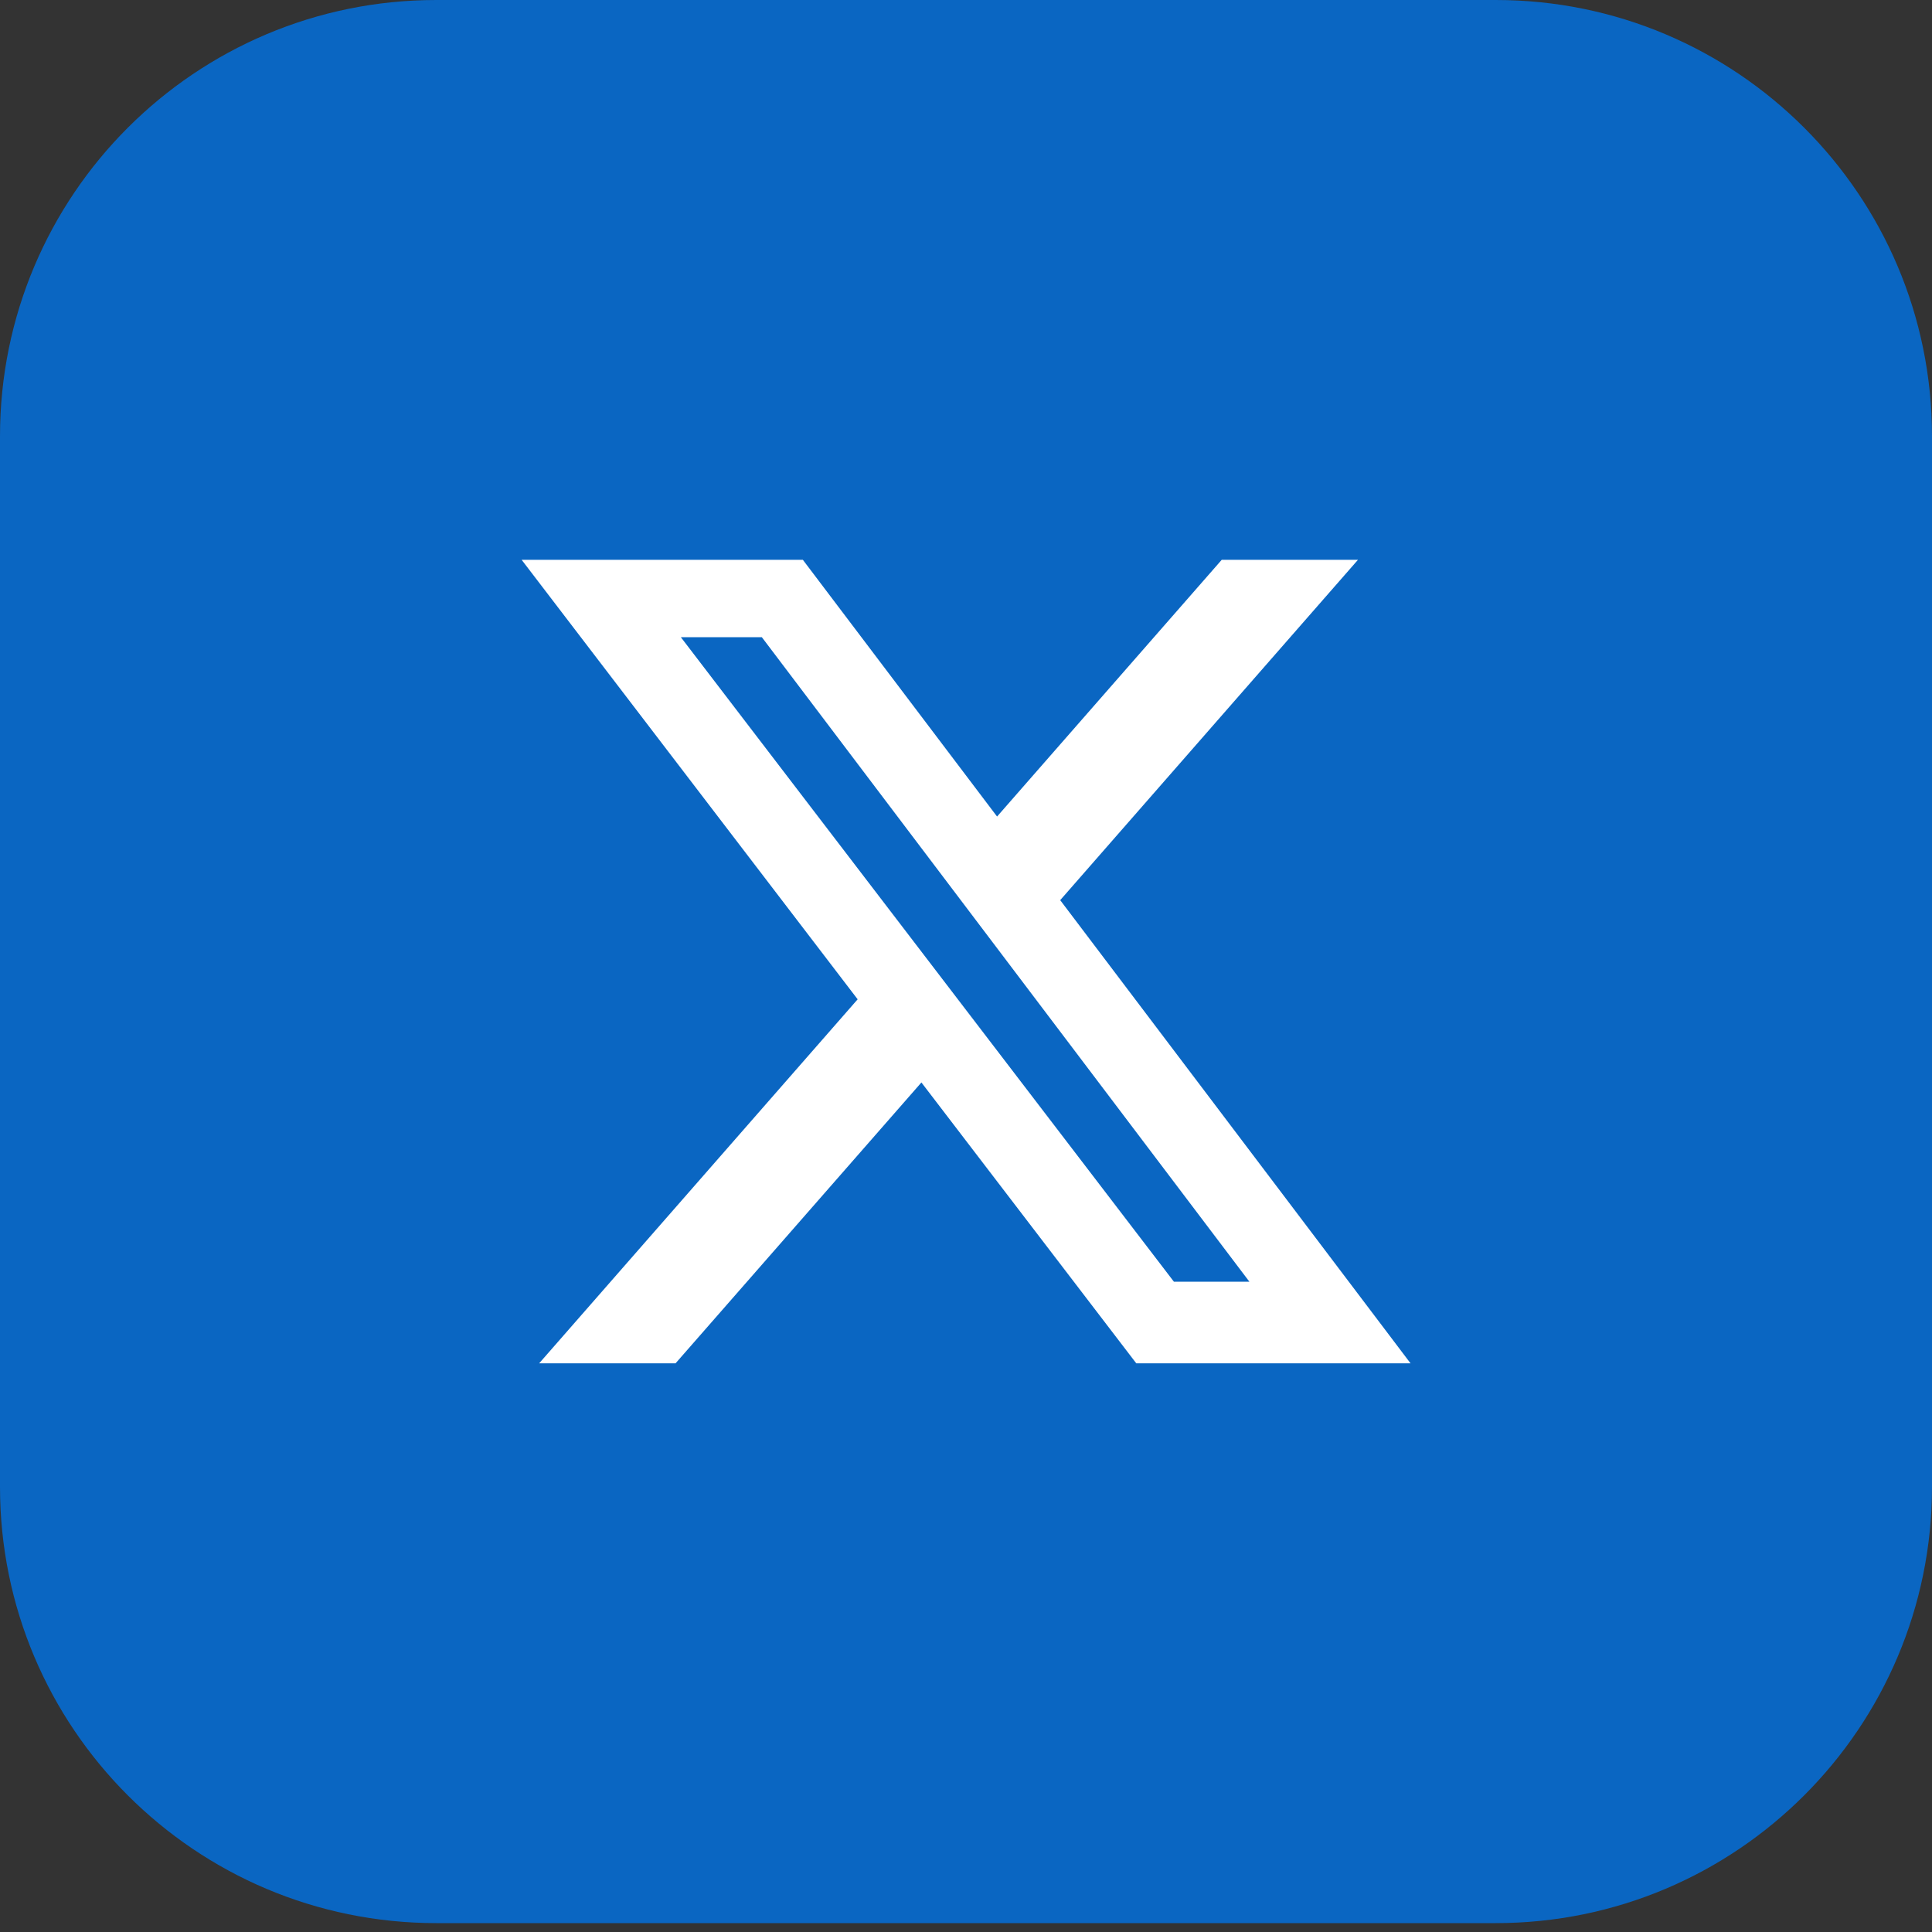 <?xml version="1.0" encoding="UTF-8"?> <svg xmlns="http://www.w3.org/2000/svg" width="25" height="25" viewBox="0 0 25 25" fill="none"><rect x="0" y="0" width="25" height="25" fill="#333333" stroke="none"/><path d="M19.355 0H5.645C2.527 0 0 2.527 0 5.645V19.24C0 22.357 2.527 24.885 5.645 24.885H19.355C22.473 24.885 25 22.357 25 19.24V5.645C25 2.527 22.473 0 19.355 0Z" fill="#0A66C2"></path><path d="M15.809 7.244H17.572L13.719 11.648L18.252 17.641H14.703L11.923 14.007L8.742 17.641H6.977L11.098 12.931L6.75 7.244H10.389L12.902 10.566L15.809 7.244ZM15.19 16.585H16.167L9.858 8.245H8.81L15.19 16.585Z" fill="white"></path></svg> 